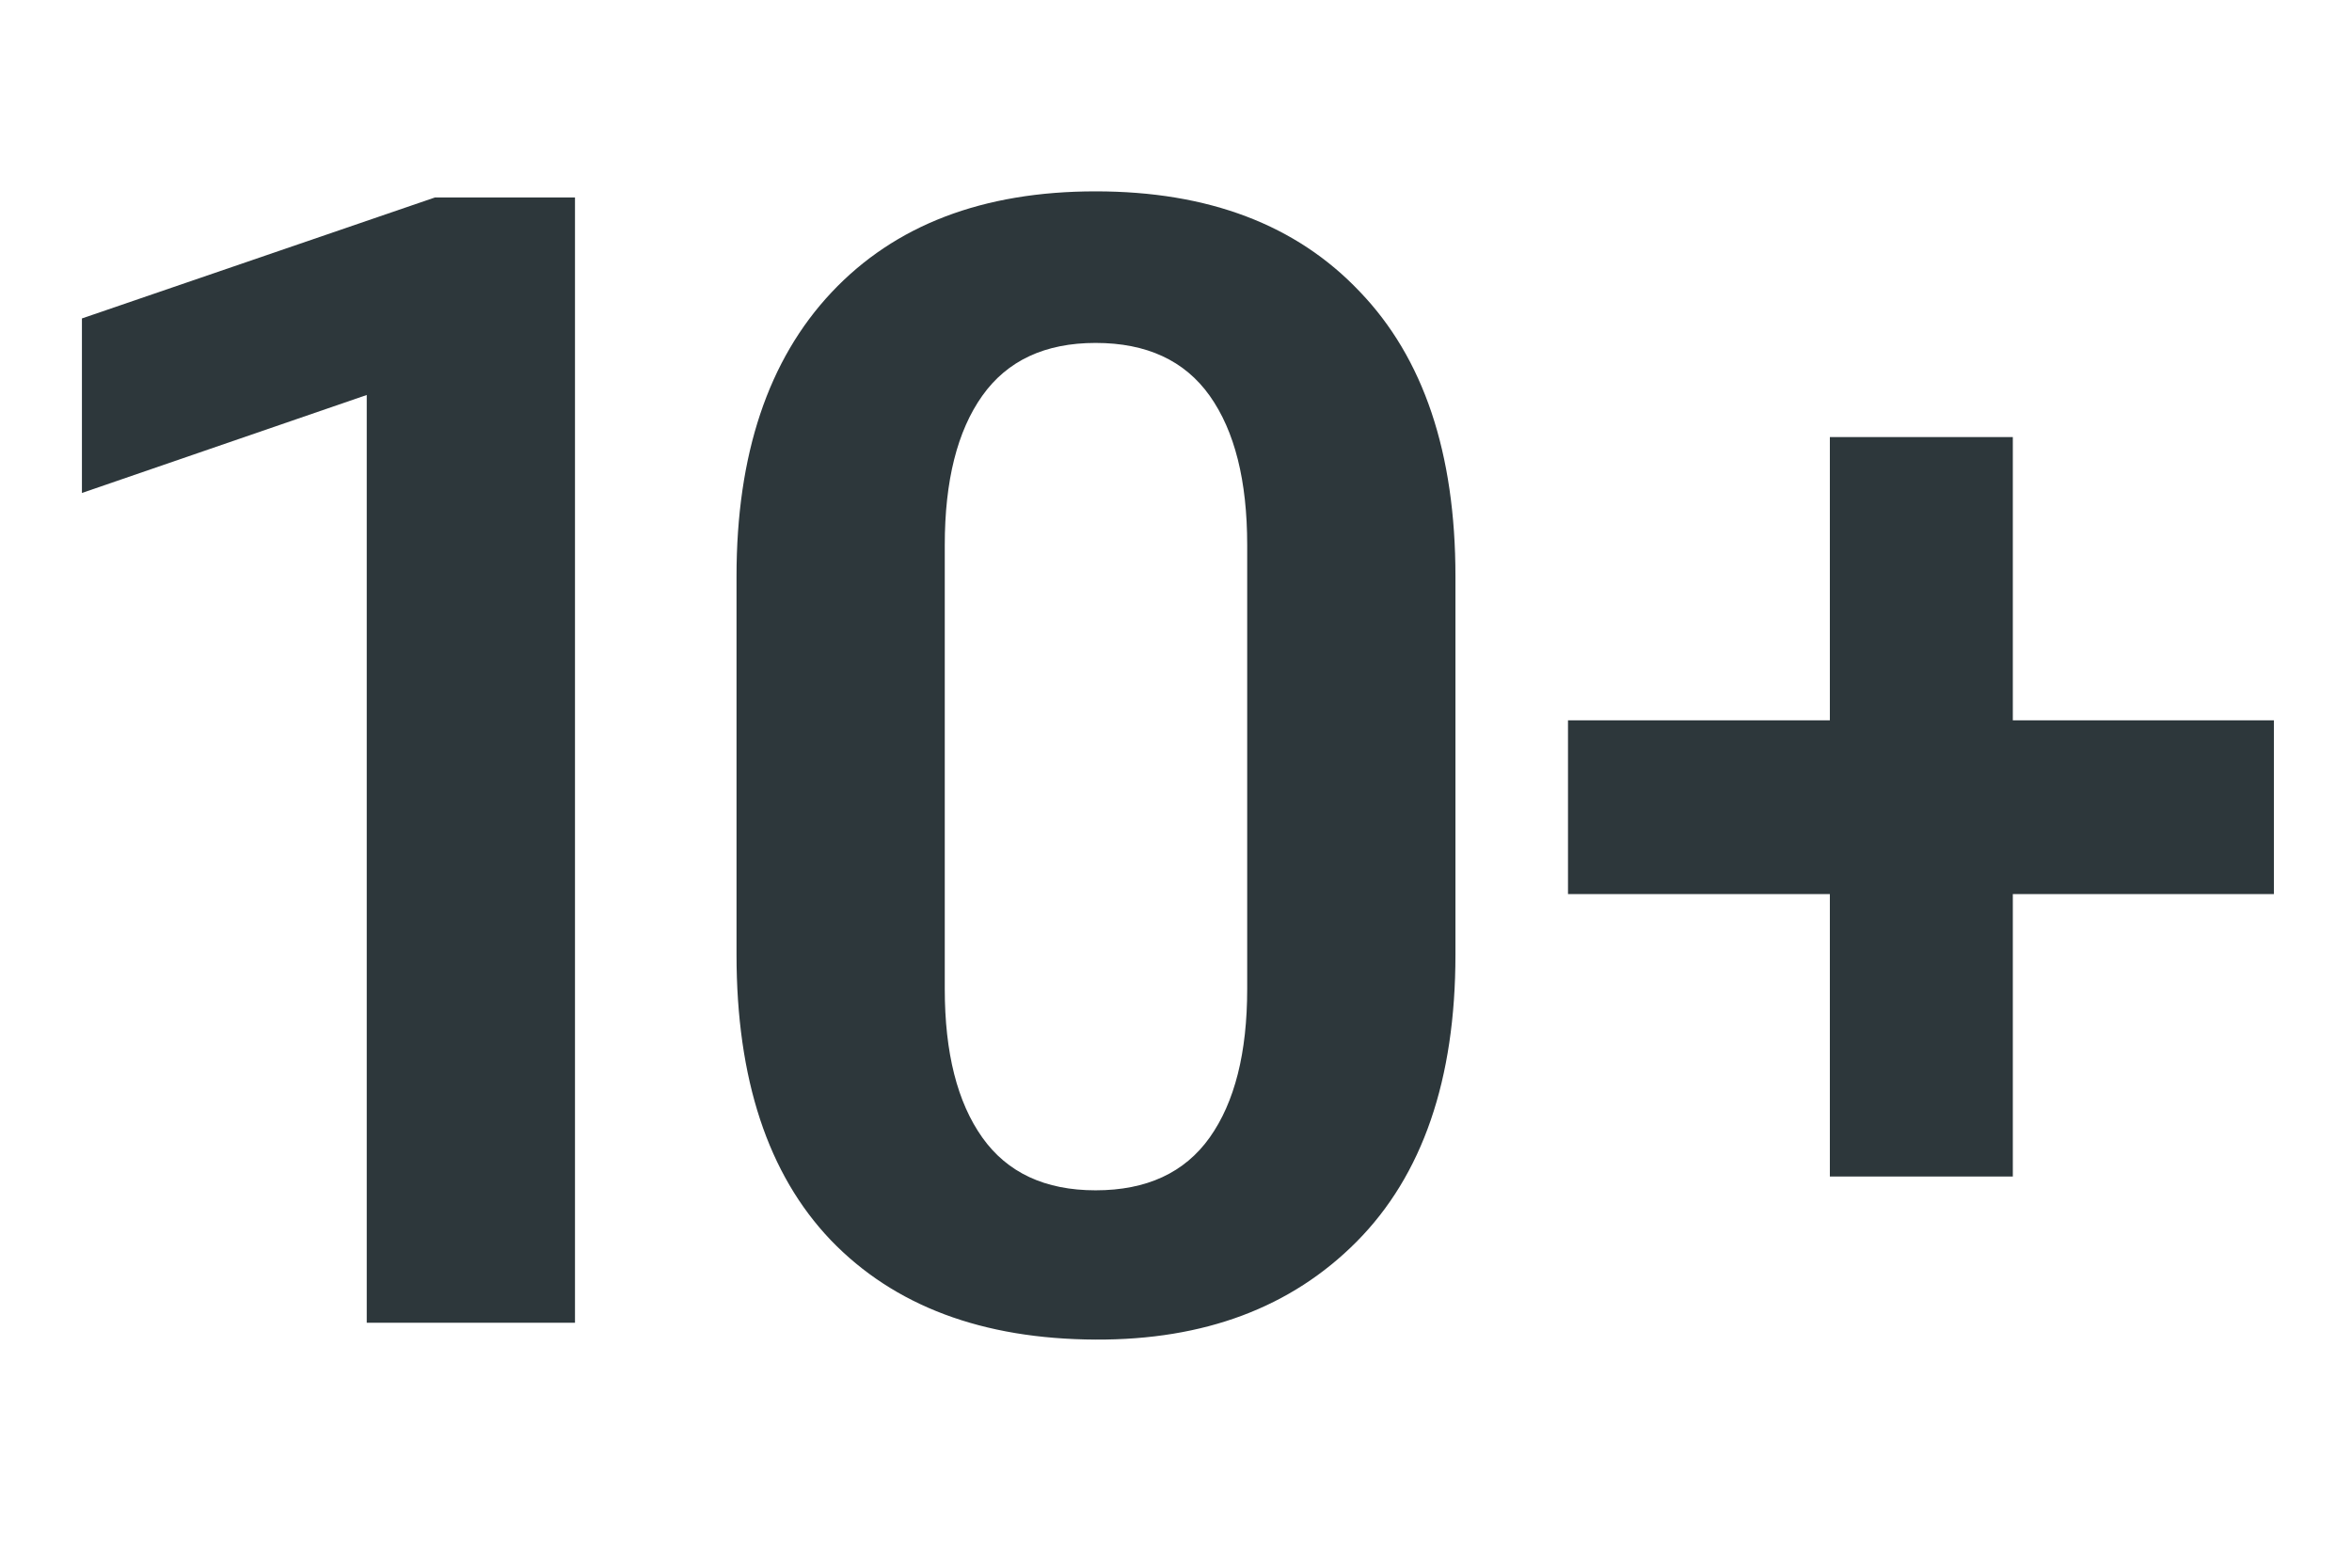 <?xml version="1.0" encoding="UTF-8"?> <svg xmlns="http://www.w3.org/2000/svg" width="96" height="64" viewBox="0 0 96 64" fill="none"><path d="M30.062 38.969V23.531C30.062 18.552 31.354 14.688 33.938 11.938C36.521 9.188 40.115 7.812 44.719 7.812C49.323 7.812 52.917 9.177 55.5 11.906C58.104 14.615 59.406 18.49 59.406 23.531V38.969C59.406 44.073 58.062 47.979 55.375 50.688C52.708 53.375 49.156 54.708 44.719 54.688C40.094 54.667 36.49 53.312 33.906 50.625C31.344 47.938 30.062 44.052 30.062 38.969ZM38.562 40.375C38.562 42.979 39.073 45 40.094 46.438C41.115 47.875 42.656 48.594 44.719 48.594C46.802 48.594 48.354 47.875 49.375 46.438C50.396 45 50.906 42.979 50.906 40.375V22.25C50.906 19.625 50.396 17.594 49.375 16.156C48.354 14.719 46.802 14 44.719 14C42.656 14 41.115 14.719 40.094 16.156C39.073 17.594 38.562 19.625 38.562 22.25V40.375ZM64 36.5V29.406H92.812V36.5H64ZM74.688 48.031V17.844H82.156V48.031H74.688Z" fill="#2D373B"></path><path d="M14.969 54V16.125L3.344 20.125V13L17.75 8.062H23.469V54H14.969Z" fill="#2D373B"></path></svg> 